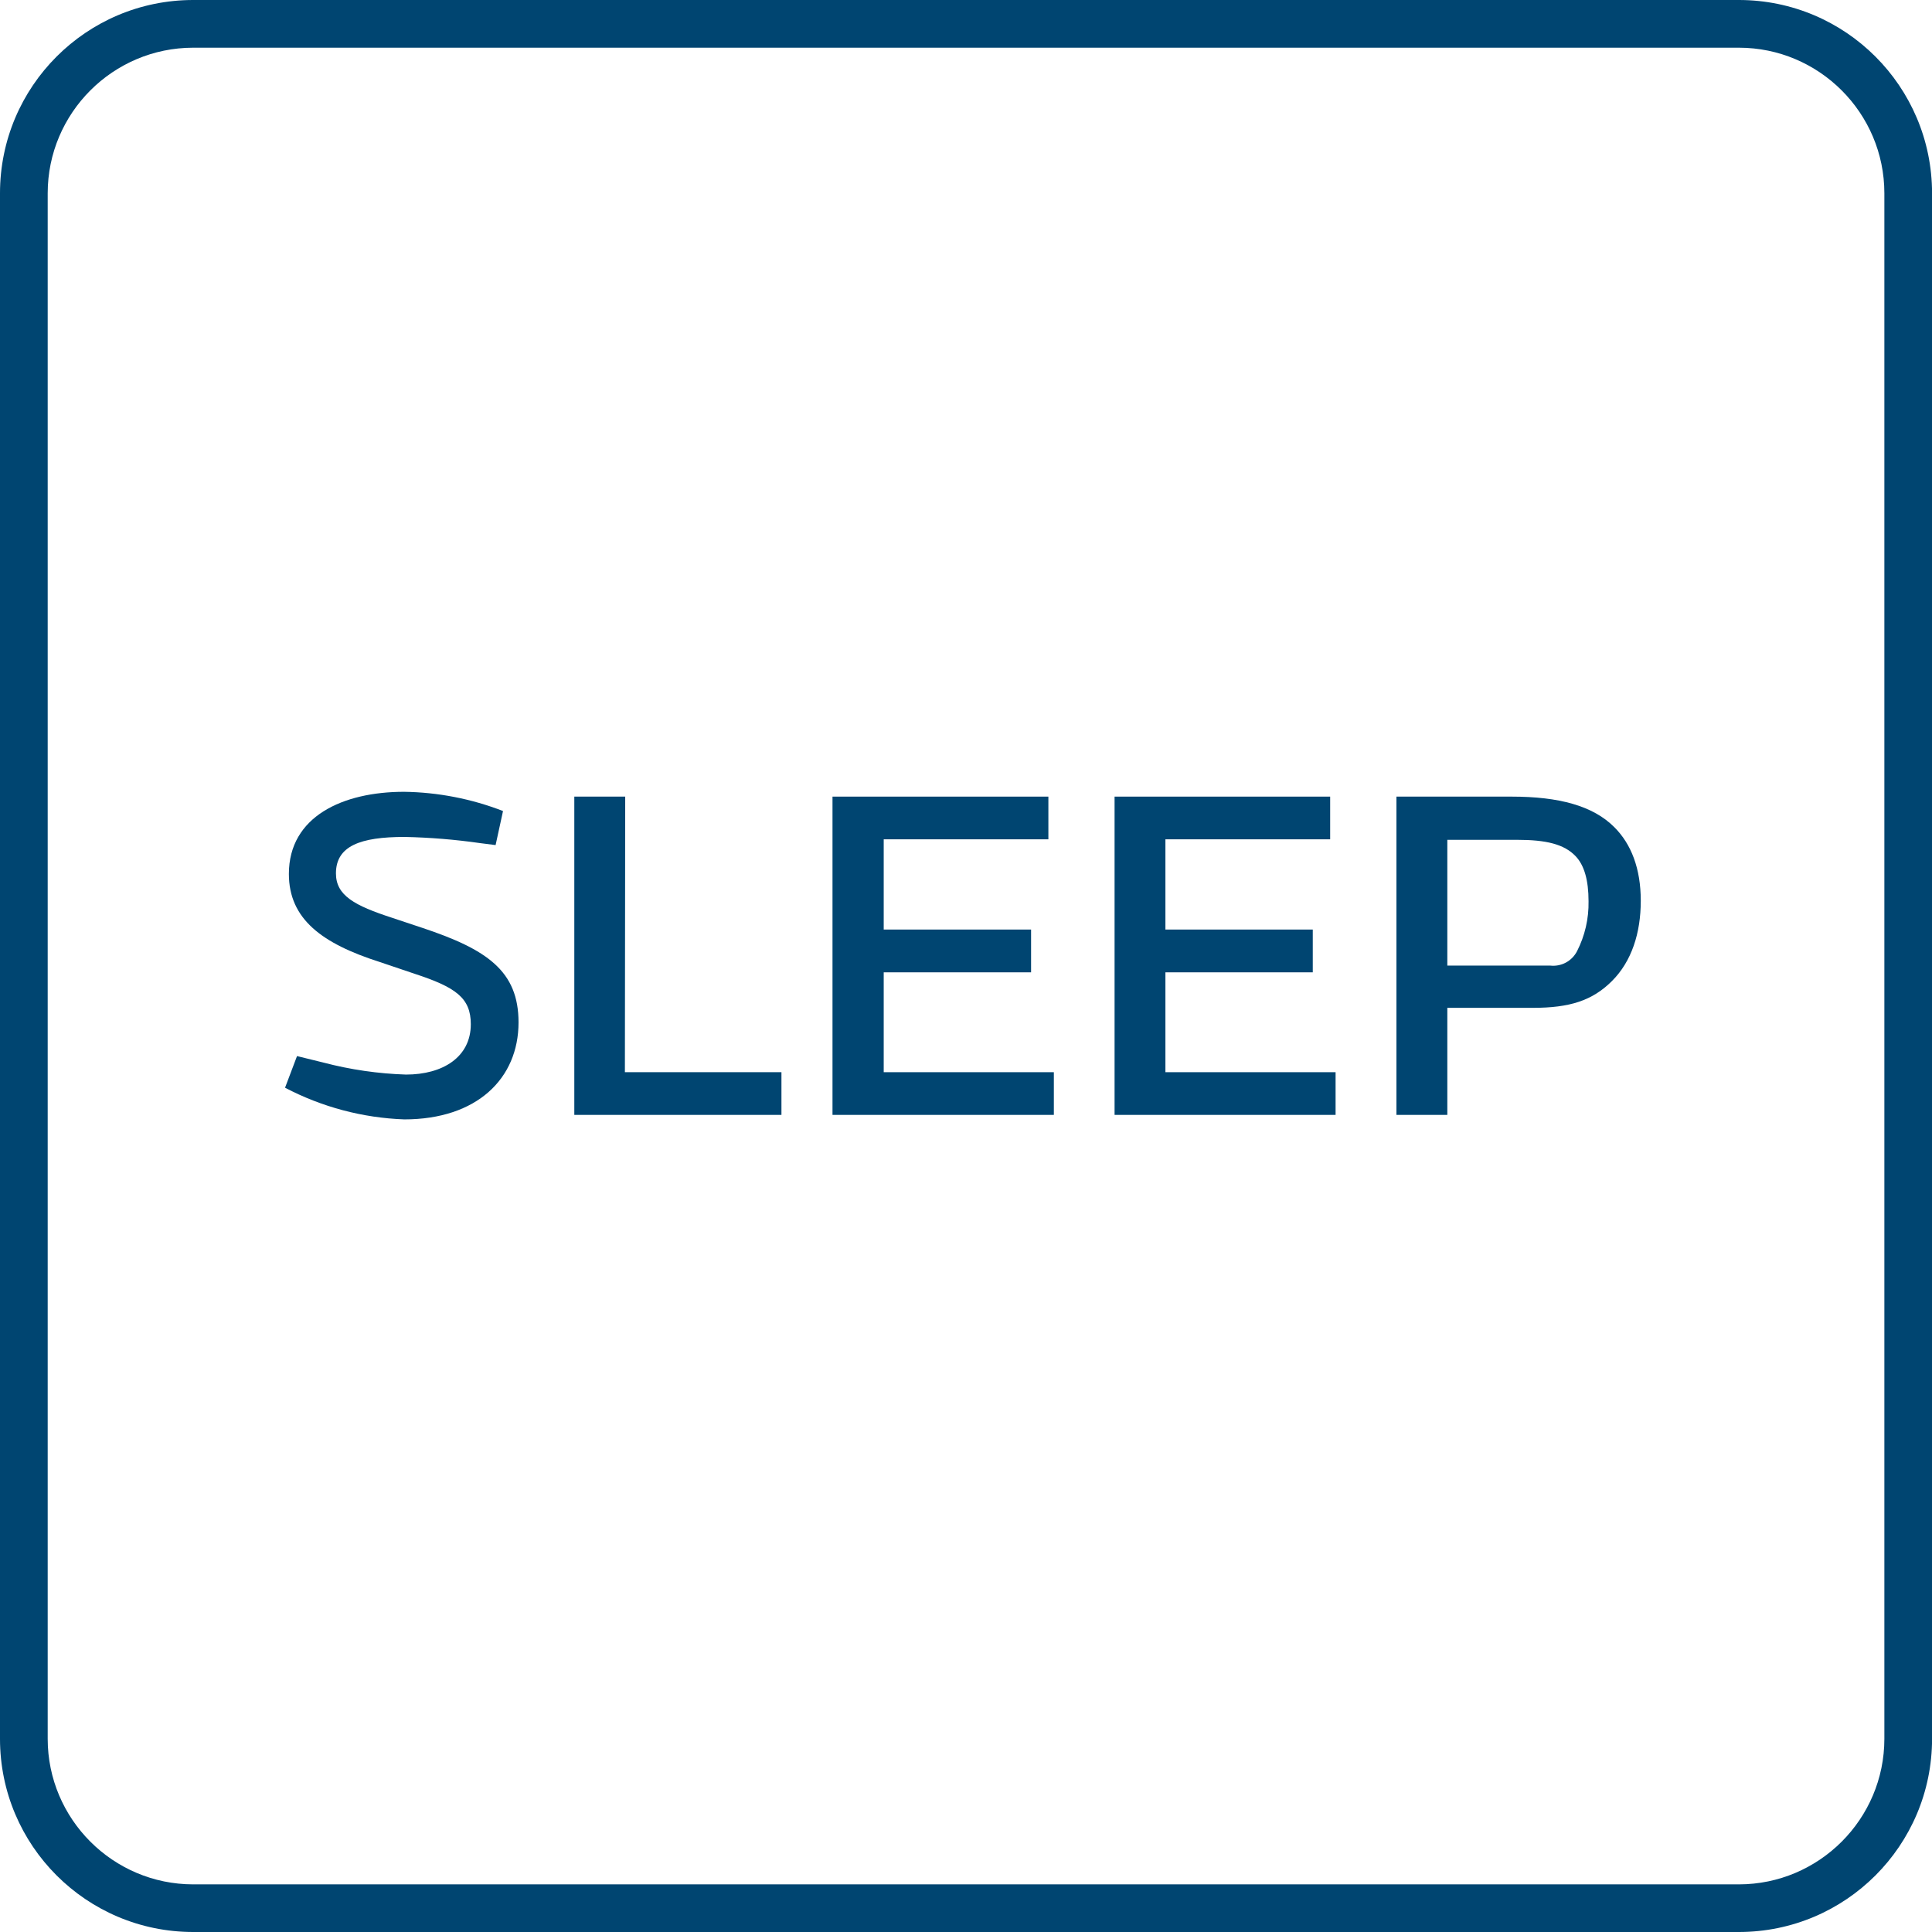 <svg width="61" height="61" viewBox="0 0 61 61" fill="none" xmlns="http://www.w3.org/2000/svg">
<g clip-path="url(#clip0_1165_5652)">
<path d="M54.901 1.506C57.434 1.506 59.496 3.568 59.496 6.101V54.901C59.496 57.434 57.434 59.496 54.901 59.496H6.101C3.568 59.496 1.506 57.434 1.506 54.901V6.101C1.506 3.568 3.568 1.506 6.101 1.506H54.901ZM54.901 0H6.101C2.731 0 0 2.731 0 6.101V54.901C0 58.269 2.731 61 6.101 61H54.901C58.271 61 61.002 58.269 61.002 54.899V6.101C61 2.731 58.269 0 54.901 0Z" fill="#004571"/>
<g clip-path="url(#clip1_1165_5652)">
<path d="M10.212 33.549C11.064 33.773 11.939 33.9 12.819 33.928C13.973 33.928 14.865 33.383 14.865 32.337C14.865 31.503 14.382 31.169 13.092 30.746L11.985 30.372C10.168 29.791 9.121 29.018 9.121 27.593C9.121 25.773 10.834 25 12.758 25C13.827 25.015 14.885 25.22 15.882 25.607L15.648 26.682L15.164 26.621C14.373 26.507 13.575 26.442 12.775 26.425C11.373 26.425 10.607 26.712 10.607 27.576C10.607 28.277 11.198 28.593 12.38 28.978L13.335 29.296C15.382 29.978 16.372 30.66 16.372 32.281C16.372 34.056 15.055 35.343 12.765 35.343C11.451 35.296 10.165 34.954 9 34.343L9.378 33.344L10.212 33.549Z" fill="#004571"/>
<path d="M19.73 33.853H24.673V35.201H18.133V25.152H19.74L19.73 33.853Z" fill="#004571"/>
<path d="M33.101 25.152V26.5H27.902V29.349H32.555V30.7H27.902V33.853H33.274V35.201H26.285V25.152H33.101Z" fill="#004571"/>
<path d="M41.998 25.152V26.5H36.796V29.349H41.449V30.7H36.796V33.853H42.169V35.201H35.191V25.152H41.998Z" fill="#004571"/>
<path d="M45.697 35.201H44.09V25.152H47.729C49.215 25.152 50.299 25.439 50.974 26.121C51.504 26.651 51.805 27.425 51.805 28.441C51.805 29.457 51.518 30.352 50.897 30.973C50.275 31.594 49.563 31.821 48.395 31.821H45.697V35.201ZM48.944 30.487C49.114 30.506 49.287 30.474 49.438 30.393C49.59 30.312 49.713 30.186 49.792 30.034C50.041 29.546 50.166 29.005 50.156 28.457C50.156 27.789 50.021 27.32 49.747 27.032C49.383 26.651 48.813 26.516 47.897 26.516H45.697V30.487H48.944Z" fill="#004571"/>
</g>
</g>
<defs>
<clipPath id="clip0_1165_5652">
<rect width="61" height="61" fill="white"/>
</clipPath>
<clipPath id="clip1_1165_5652">
<rect width="42.805" height="10.353" fill="white" transform="translate(9 25)"/>
</clipPath>
</defs>
</svg>

